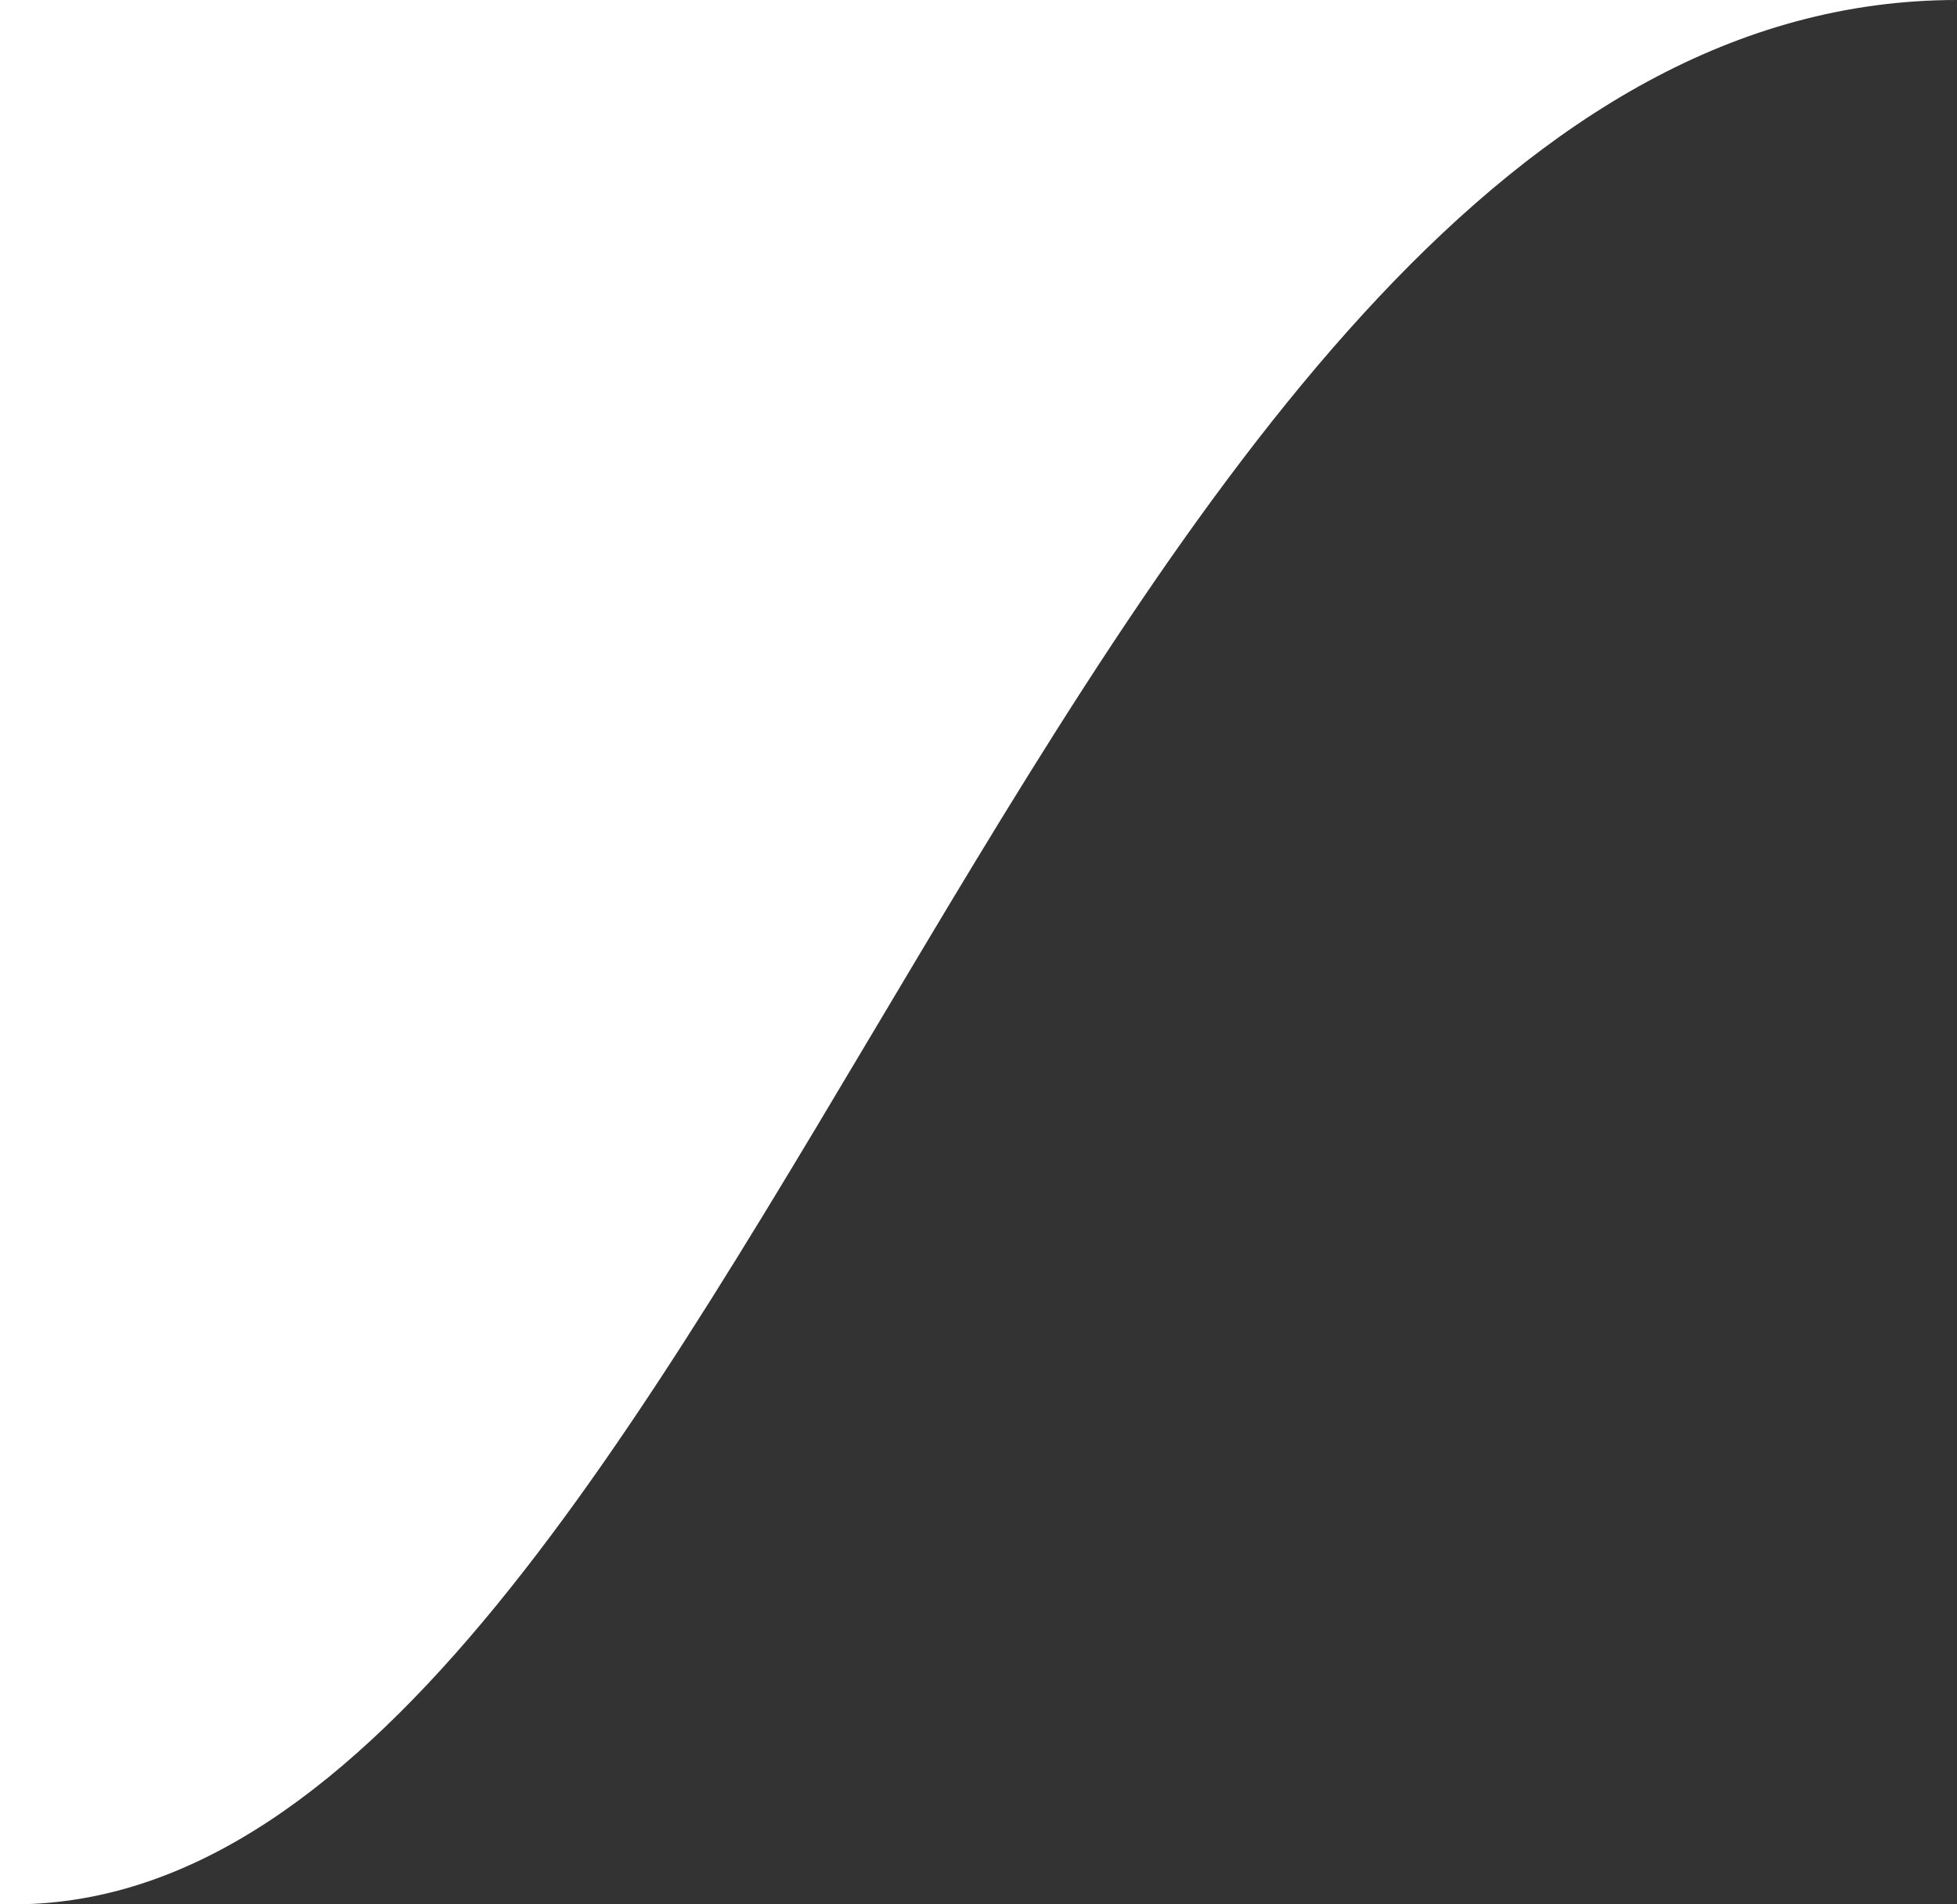 <svg xmlns="http://www.w3.org/2000/svg" width="370" height="360" viewBox="0 0 370 360">
    <rect x="0" y="0" width="370" height="360" fill="#333333" stroke="none"/>
    <path fill="#FFF" fill-rule="evenodd" d="M370 0C201.626 0 138.793 359.112 2.973 360H0V0h370z"/>
</svg>
